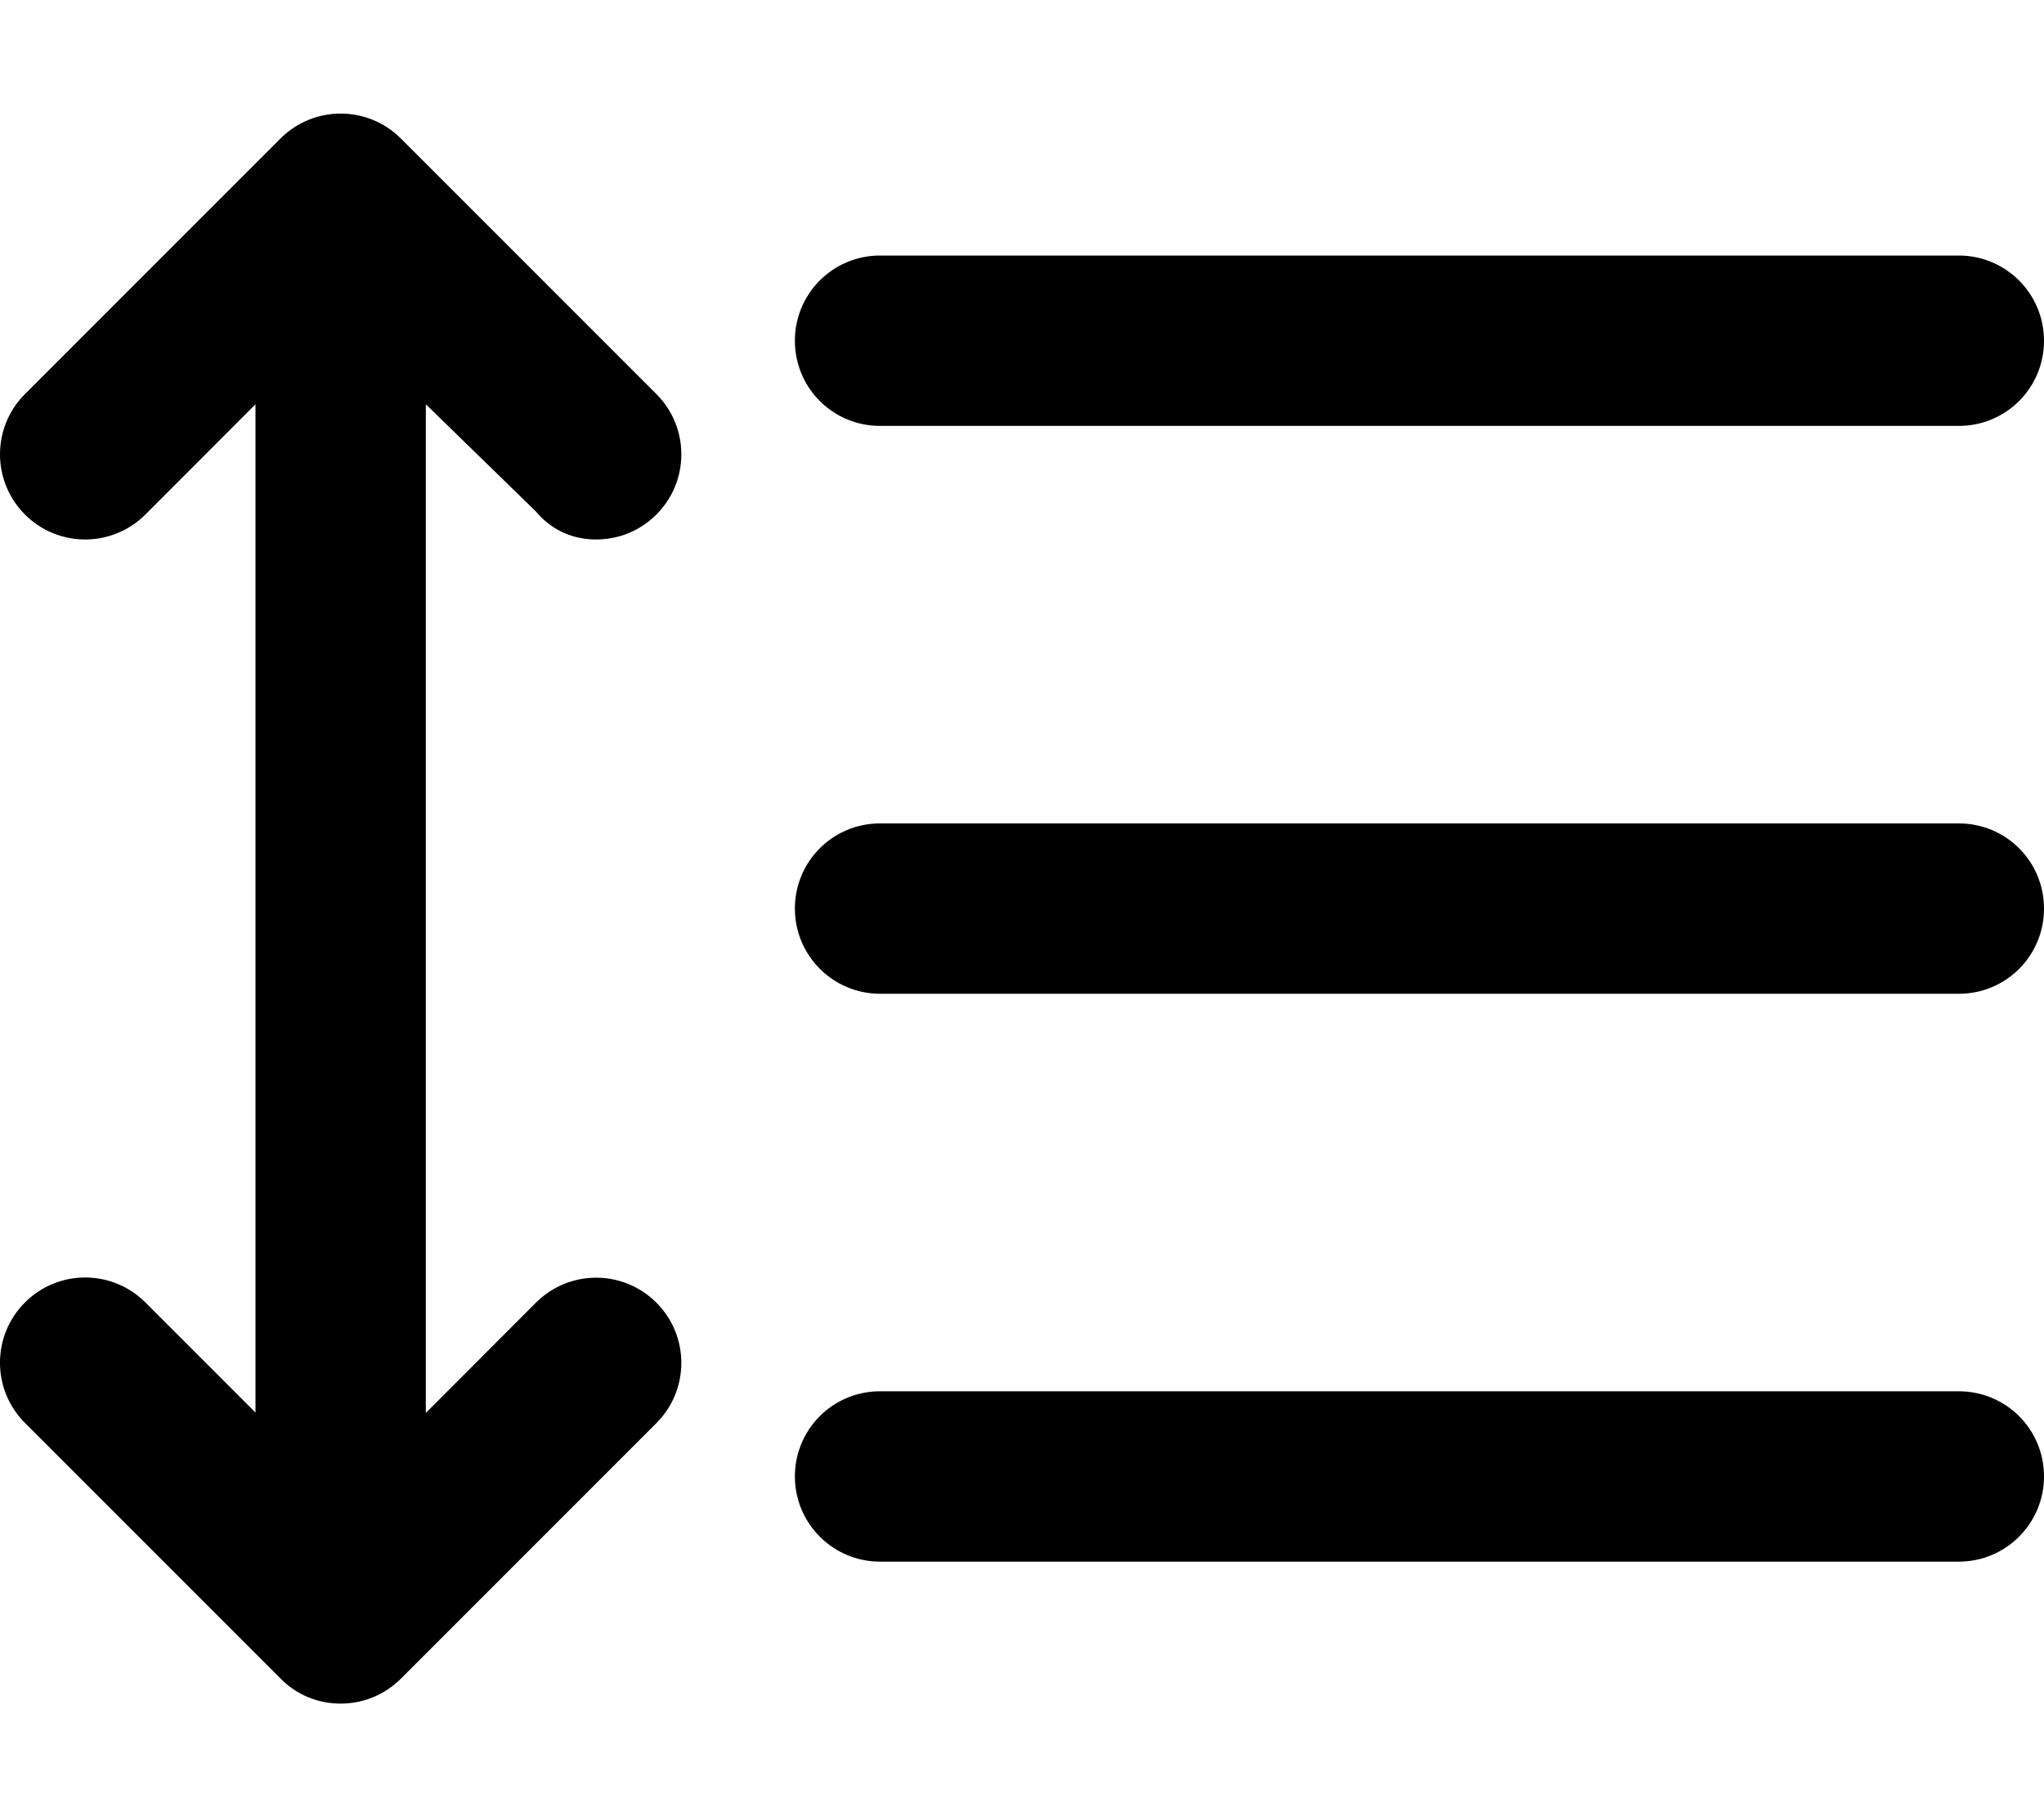 <svg xmlns="http://www.w3.org/2000/svg" viewBox="0 0 576 512"><!--! Font Awesome Pro 6.0.0-alpha3 by @fontawesome - https://fontawesome.com License - https://fontawesome.com/license (Commercial License) --><path d="M248 120h304C565.3 120 576 109.3 576 96c0-13.26-10.75-24-24-24h-304C234.7 72 224 82.74 224 96C224 109.3 234.7 120 248 120zM552 392h-304C234.7 392 224 402.7 224 416c0 13.25 10.75 24 24 24h304c13.25 0 24-10.75 24-24C576 402.7 565.3 392 552 392zM552 232h-304C234.7 232 224 242.7 224 256c0 13.25 10.75 24 24 24h304C565.3 280 576 269.3 576 256C576 242.7 565.3 232 552 232zM151 144.1C155.7 149.7 161.8 152 168 152s12.28-2.344 16.97-7.031c9.375-9.375 9.375-24.56 0-33.94l-72-72c-9.375-9.375-24.56-9.375-33.94 0l-72 72c-9.375 9.375-9.375 24.56 0 33.94s24.56 9.375 33.94 0L72 113.9v284.1l-31.03-31.03c-9.375-9.375-24.56-9.375-33.94 0s-9.375 24.56 0 33.94l72 72C83.72 477.7 89.84 480 96 480s12.28-2.344 16.97-7.031l72-72c9.375-9.375 9.375-24.56 0-33.94s-24.56-9.375-33.94 0L120 398.1V113.9L151 144.1z"/></svg>